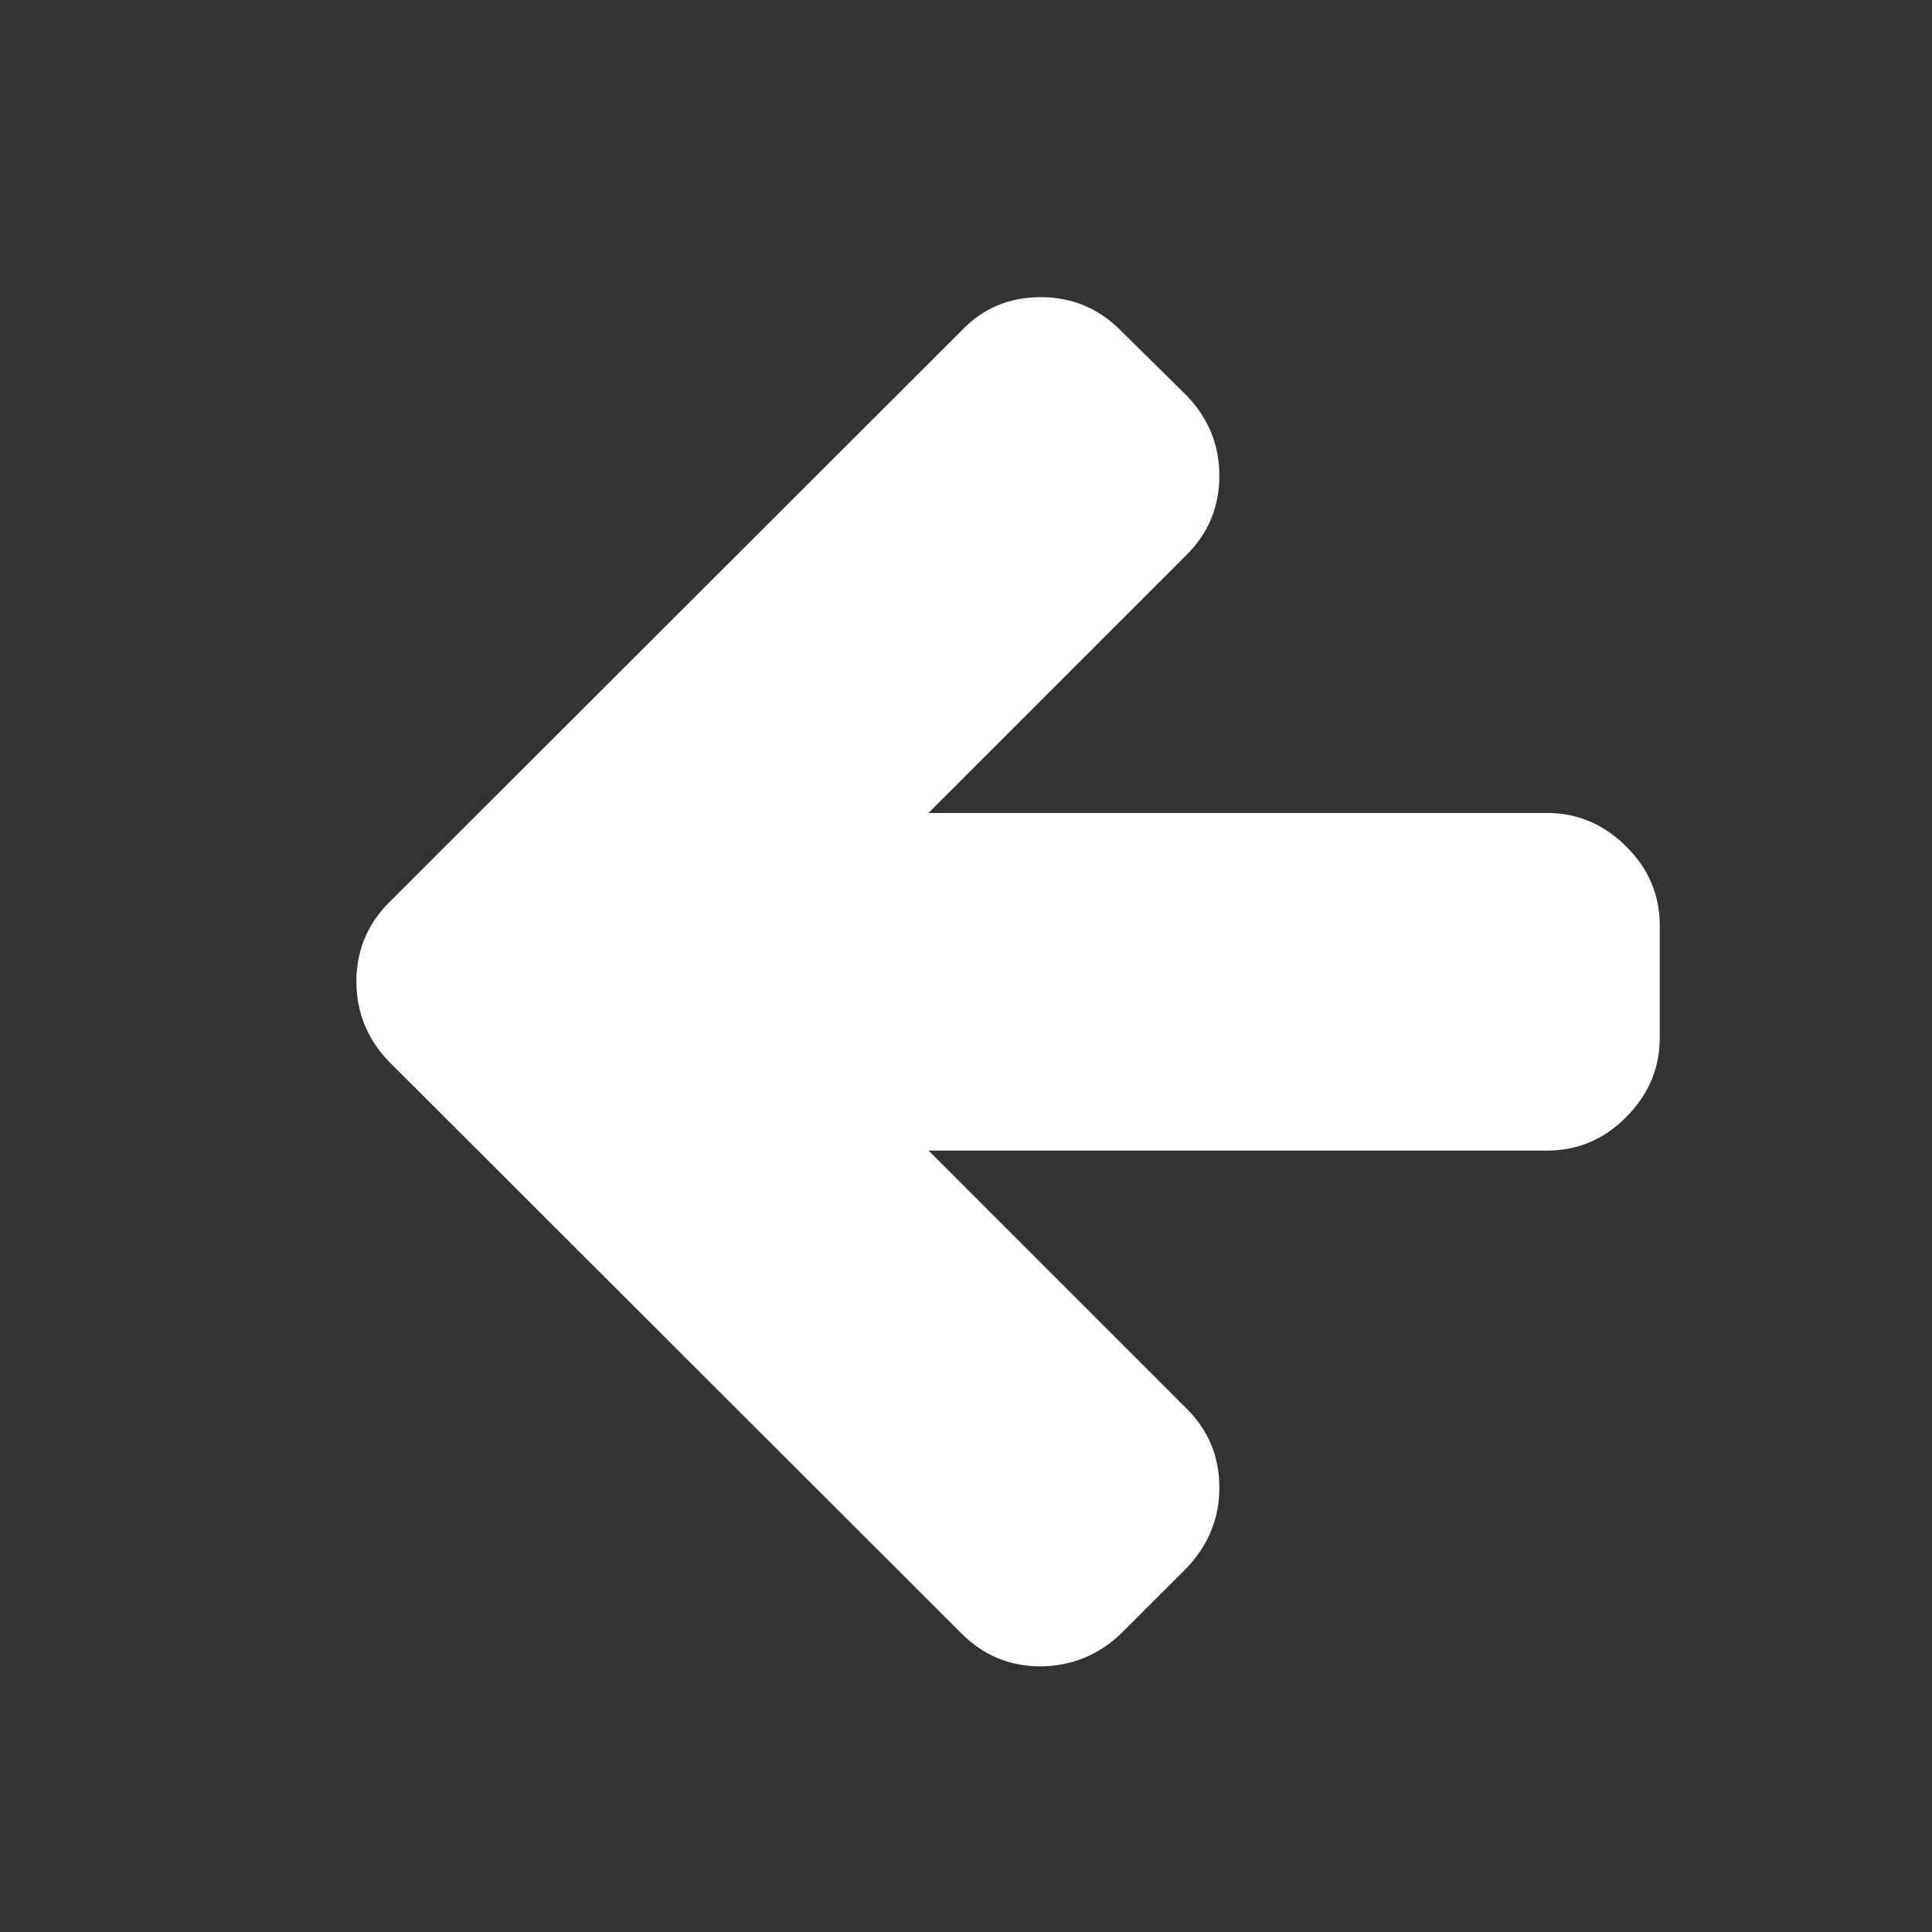 <svg id="Layer_1" data-name="Layer 1" xmlns="http://www.w3.org/2000/svg" viewBox="0 0 1792 1792" fill="#fff"><rect x="0" y="0" width="1792" height="1792" fill="#333333" stroke="none"/><title>icons</title><path d="M1039.65,1515.37l61.09-61.09c20-21.12,30.26-46,30.26-74.22,0-28.83-10-53.38-30.26-73.36l-239.5-239.5H1435c28.26,0,52.81-10.28,73.36-31.11,20.55-20.56,31.11-45.11,31.11-73.37V858.53c0-28.26-10.27-52.81-31.11-73.36-20.55-20.55-45.1-31.12-73.36-31.12H861.24l239.5-239.5c20-20,30.26-44.53,30.26-73.36,0-28.26-10-53.09-30.26-74.22l-61.09-60.23c-20.55-20.84-45.39-31.11-74.22-31.11-29.4,0-53.67,10.27-73.36,30.83L360.83,837.12c-20,20-30.26,44.53-30.26,73.36,0,28.26,10,53.1,30.26,74.22l531.24,530.67c20,20,44.53,30.26,73.36,30.26C993.69,1545.34,1018.52,1535.35,1039.65,1515.37Z"/></svg>